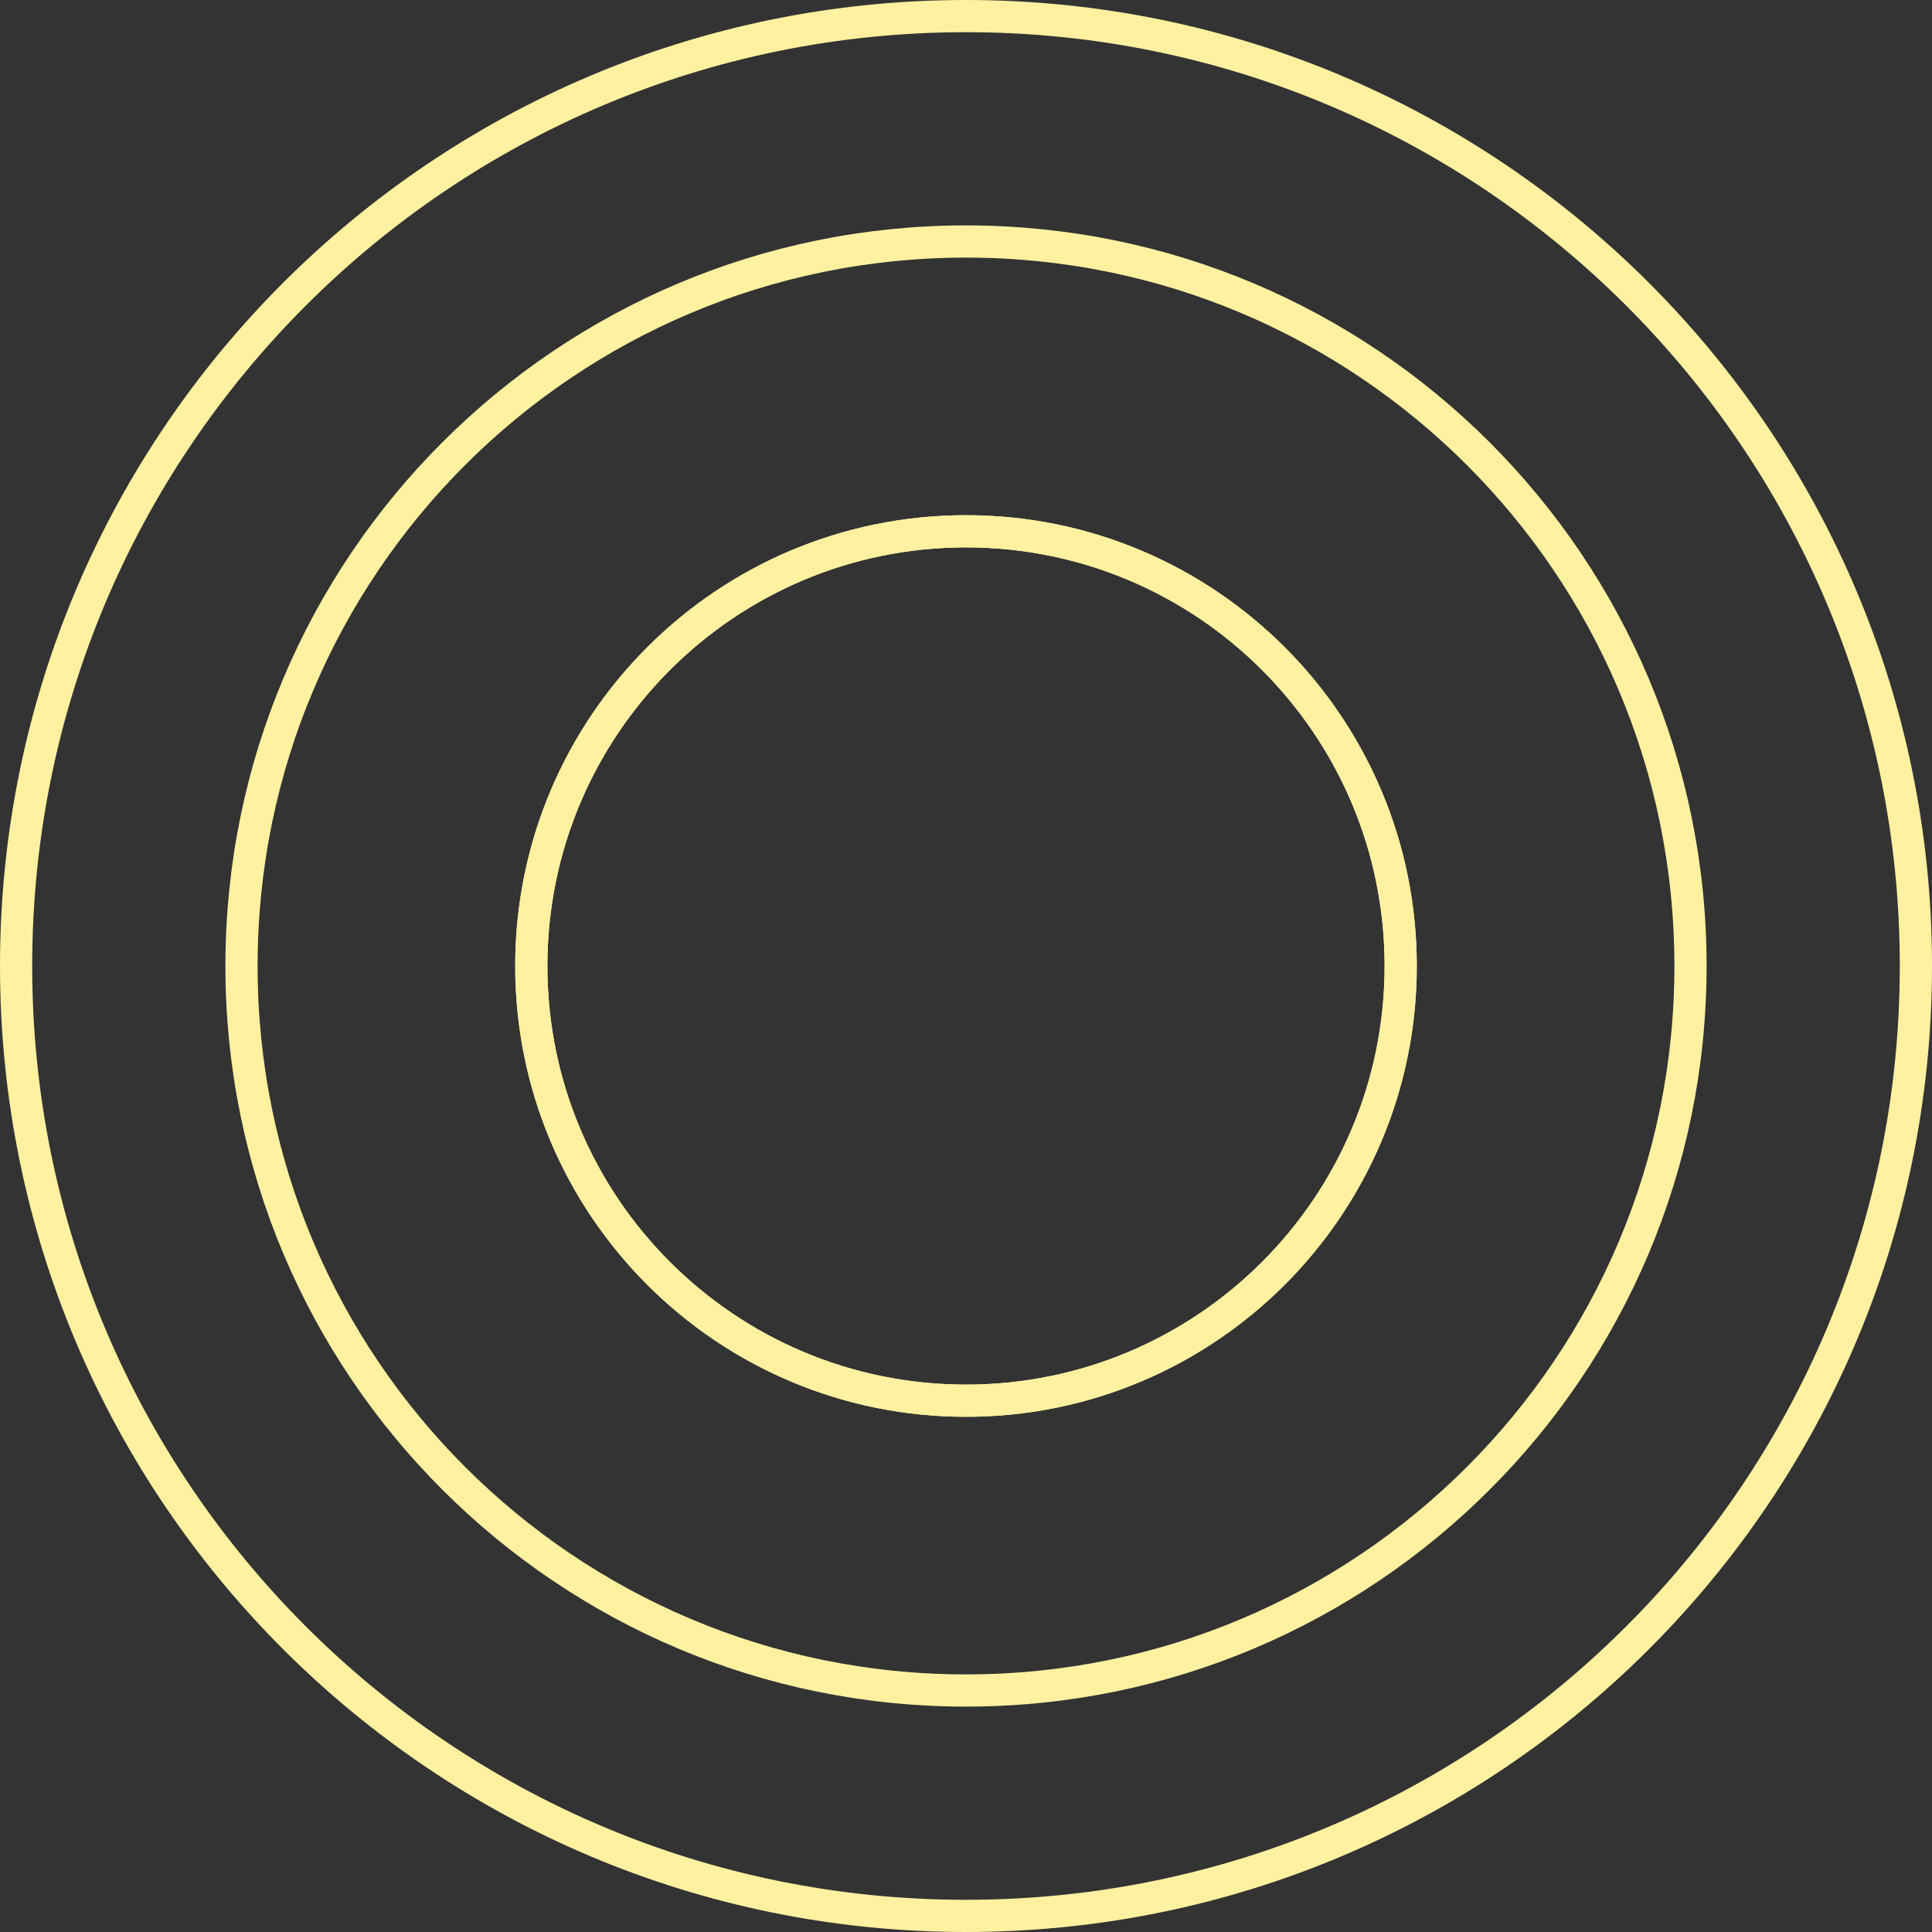 <svg width="60" height="60" viewBox="0 0 60 60" fill="none" xmlns="http://www.w3.org/2000/svg">
<rect x="0" y="0" width="60" height="60" fill="#333333" stroke="none"/>
<path d="M30 16.5C37.456 16.5 43.5 22.544 43.5 30C43.5 37.456 37.456 43.5 30 43.5C22.544 43.5 16.5 37.456 16.5 30C16.5 22.544 22.544 16.5 30 16.5Z" stroke="#FFF1A0"/>
<path d="M30 0.5C46.292 0.5 59.5 13.708 59.5 30C59.5 46.292 46.292 59.5 30 59.5C13.708 59.5 0.5 46.292 0.5 30C0.5 13.708 13.708 0.5 30 0.5Z" stroke="#FFF1A0"/>
<path d="M30 16.5C37.456 16.5 43.5 22.544 43.5 30C43.5 37.456 37.456 43.5 30 43.5C22.544 43.5 16.5 37.456 16.5 30C16.5 22.544 22.544 16.5 30 16.5Z" stroke="#FFF1A0"/>
<path d="M30 7.5C42.426 7.5 52.5 17.574 52.5 30C52.5 42.426 42.426 52.5 30 52.5C17.574 52.5 7.5 42.426 7.5 30C7.5 17.574 17.574 7.5 30 7.5Z" stroke="#FFF1A0"/>
</svg>
